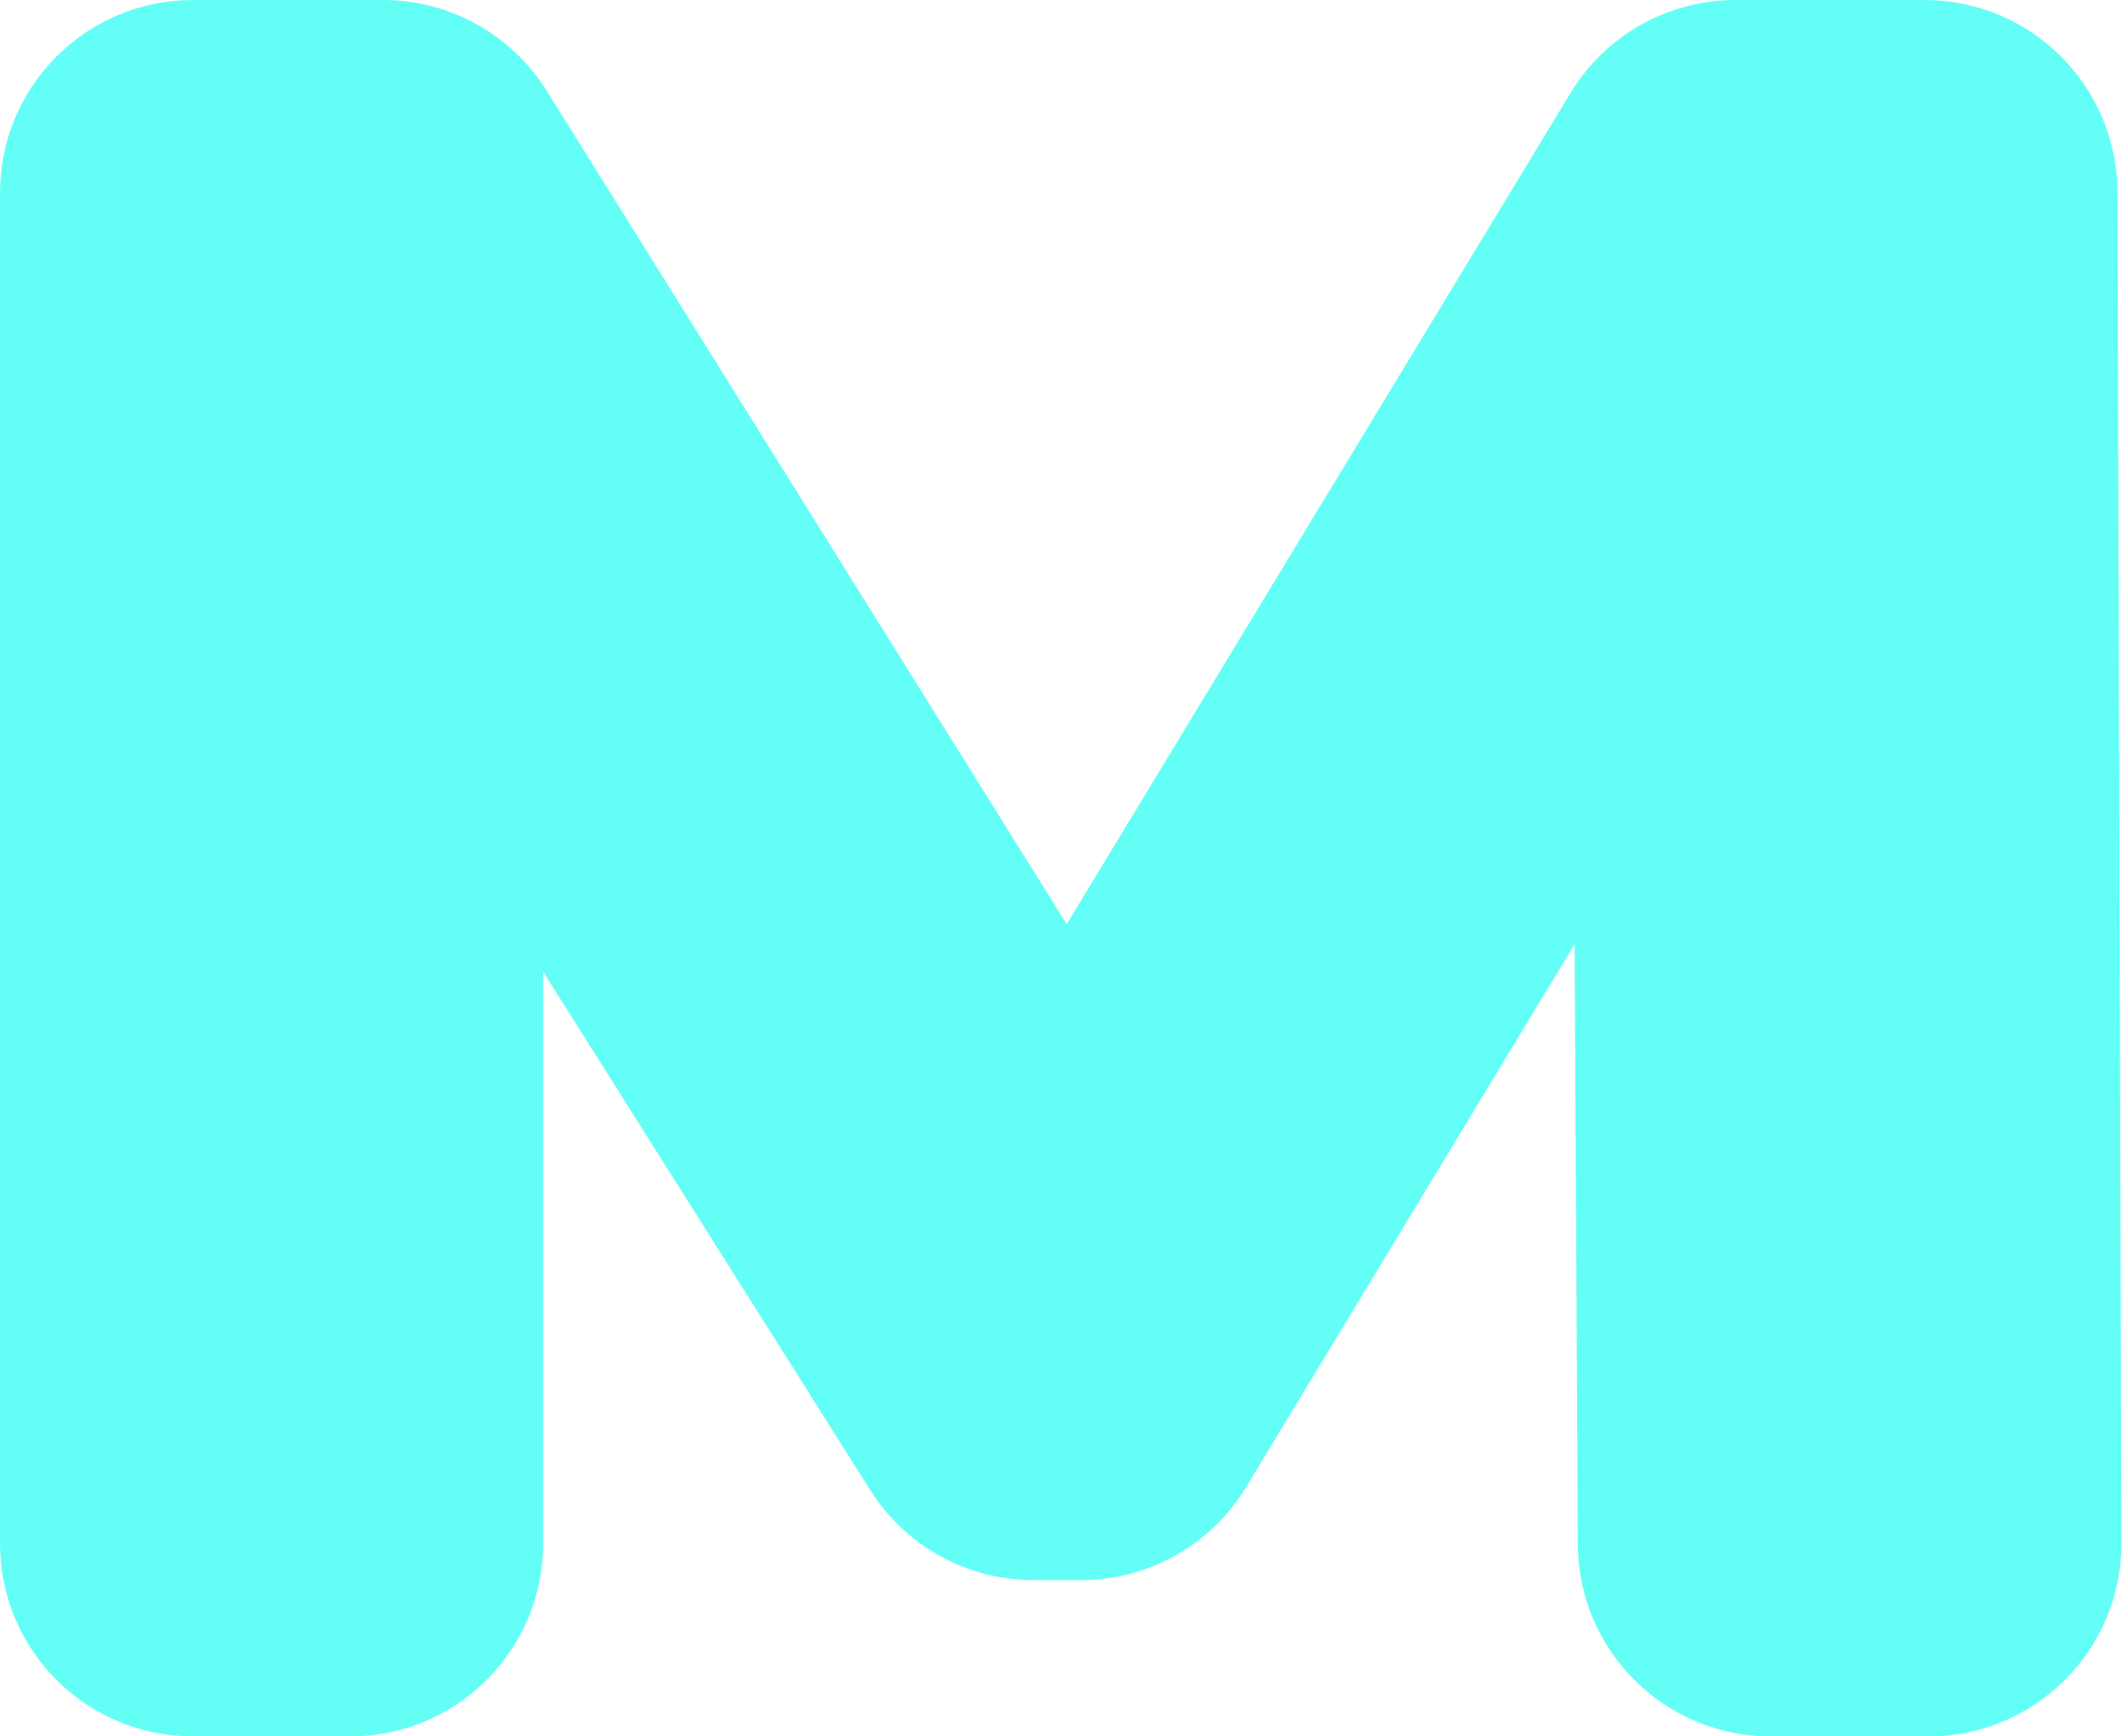 <svg width="22" height="18" viewBox="0 0 22 18" fill="none" xmlns="http://www.w3.org/2000/svg"><path d="M2 18C0.895 18 0 17.105 0 16V2C0 0.895 0.895 0 2 0H3.972C4.662 0 5.303 0.356 5.668 0.941L12.414 11.751H9.743L16.283 0.963C16.645 0.365 17.294 0 17.993 0H19.953C21.056 0 21.95 0.892 21.953 1.994L21.994 15.994C21.997 17.101 21.101 18 19.994 18H18.358C17.258 18 16.364 17.111 16.358 16.011L16.317 8.331H17.207L12.919 15.416C12.557 16.014 11.908 16.38 11.208 16.38H10.714C10.028 16.38 9.39 16.028 9.023 15.448L4.531 8.331H5.631V16C5.631 17.105 4.736 18 3.631 18H2Z" fill="#63FFF6" /></svg>
